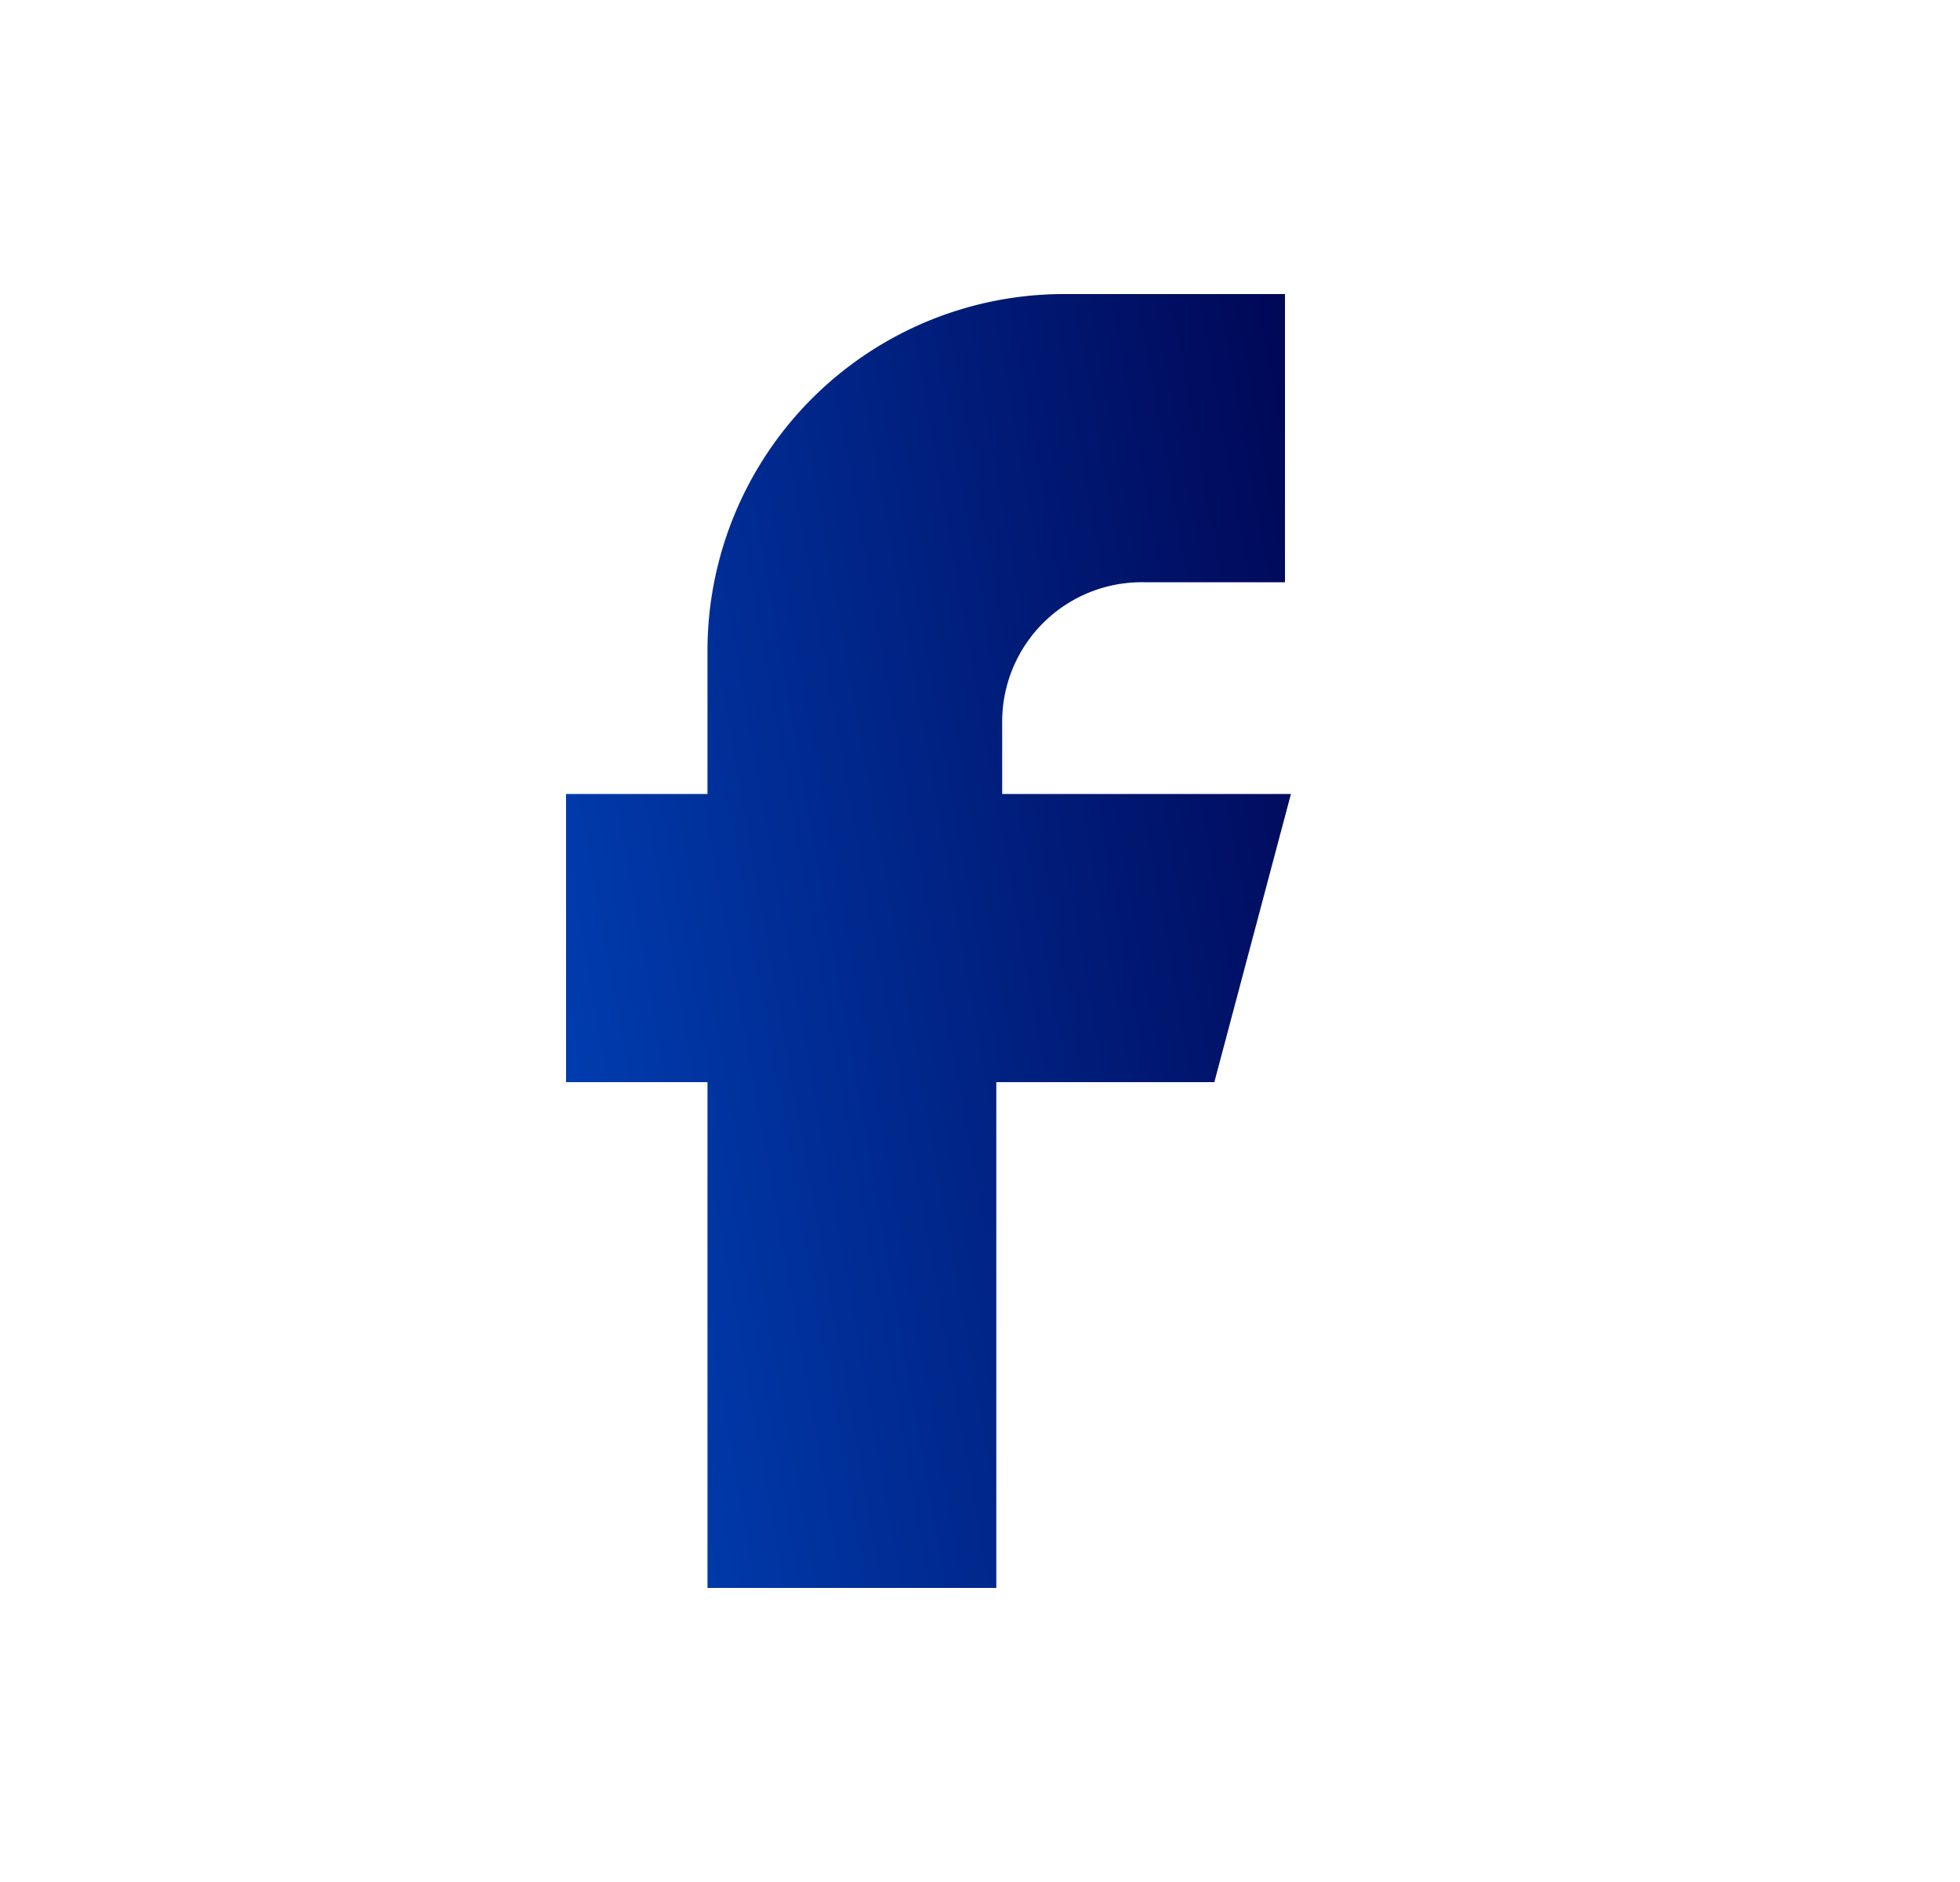 <svg xmlns="http://www.w3.org/2000/svg" width="25" height="24" fill="none"><path fill="url(#a)" fill-rule="evenodd" d="M9.024 20.25V13.8H7.22v-3.675h1.804v-1.8A4.55 4.55 0 0 1 13.61 3.75h2.78v3.675h-1.803a1.779 1.779 0 0 0-1.804 1.8v.9h3.683l-.977 3.675h-2.781v6.45H9.024Z" clip-rule="evenodd"/><defs><linearGradient id="a" x1="16.465" x2="4.666" y1="3.75" y2="5.842" gradientUnits="userSpaceOnUse"><stop stop-color="#000756"/><stop offset="1" stop-color="#0042B8"/></linearGradient></defs></svg>